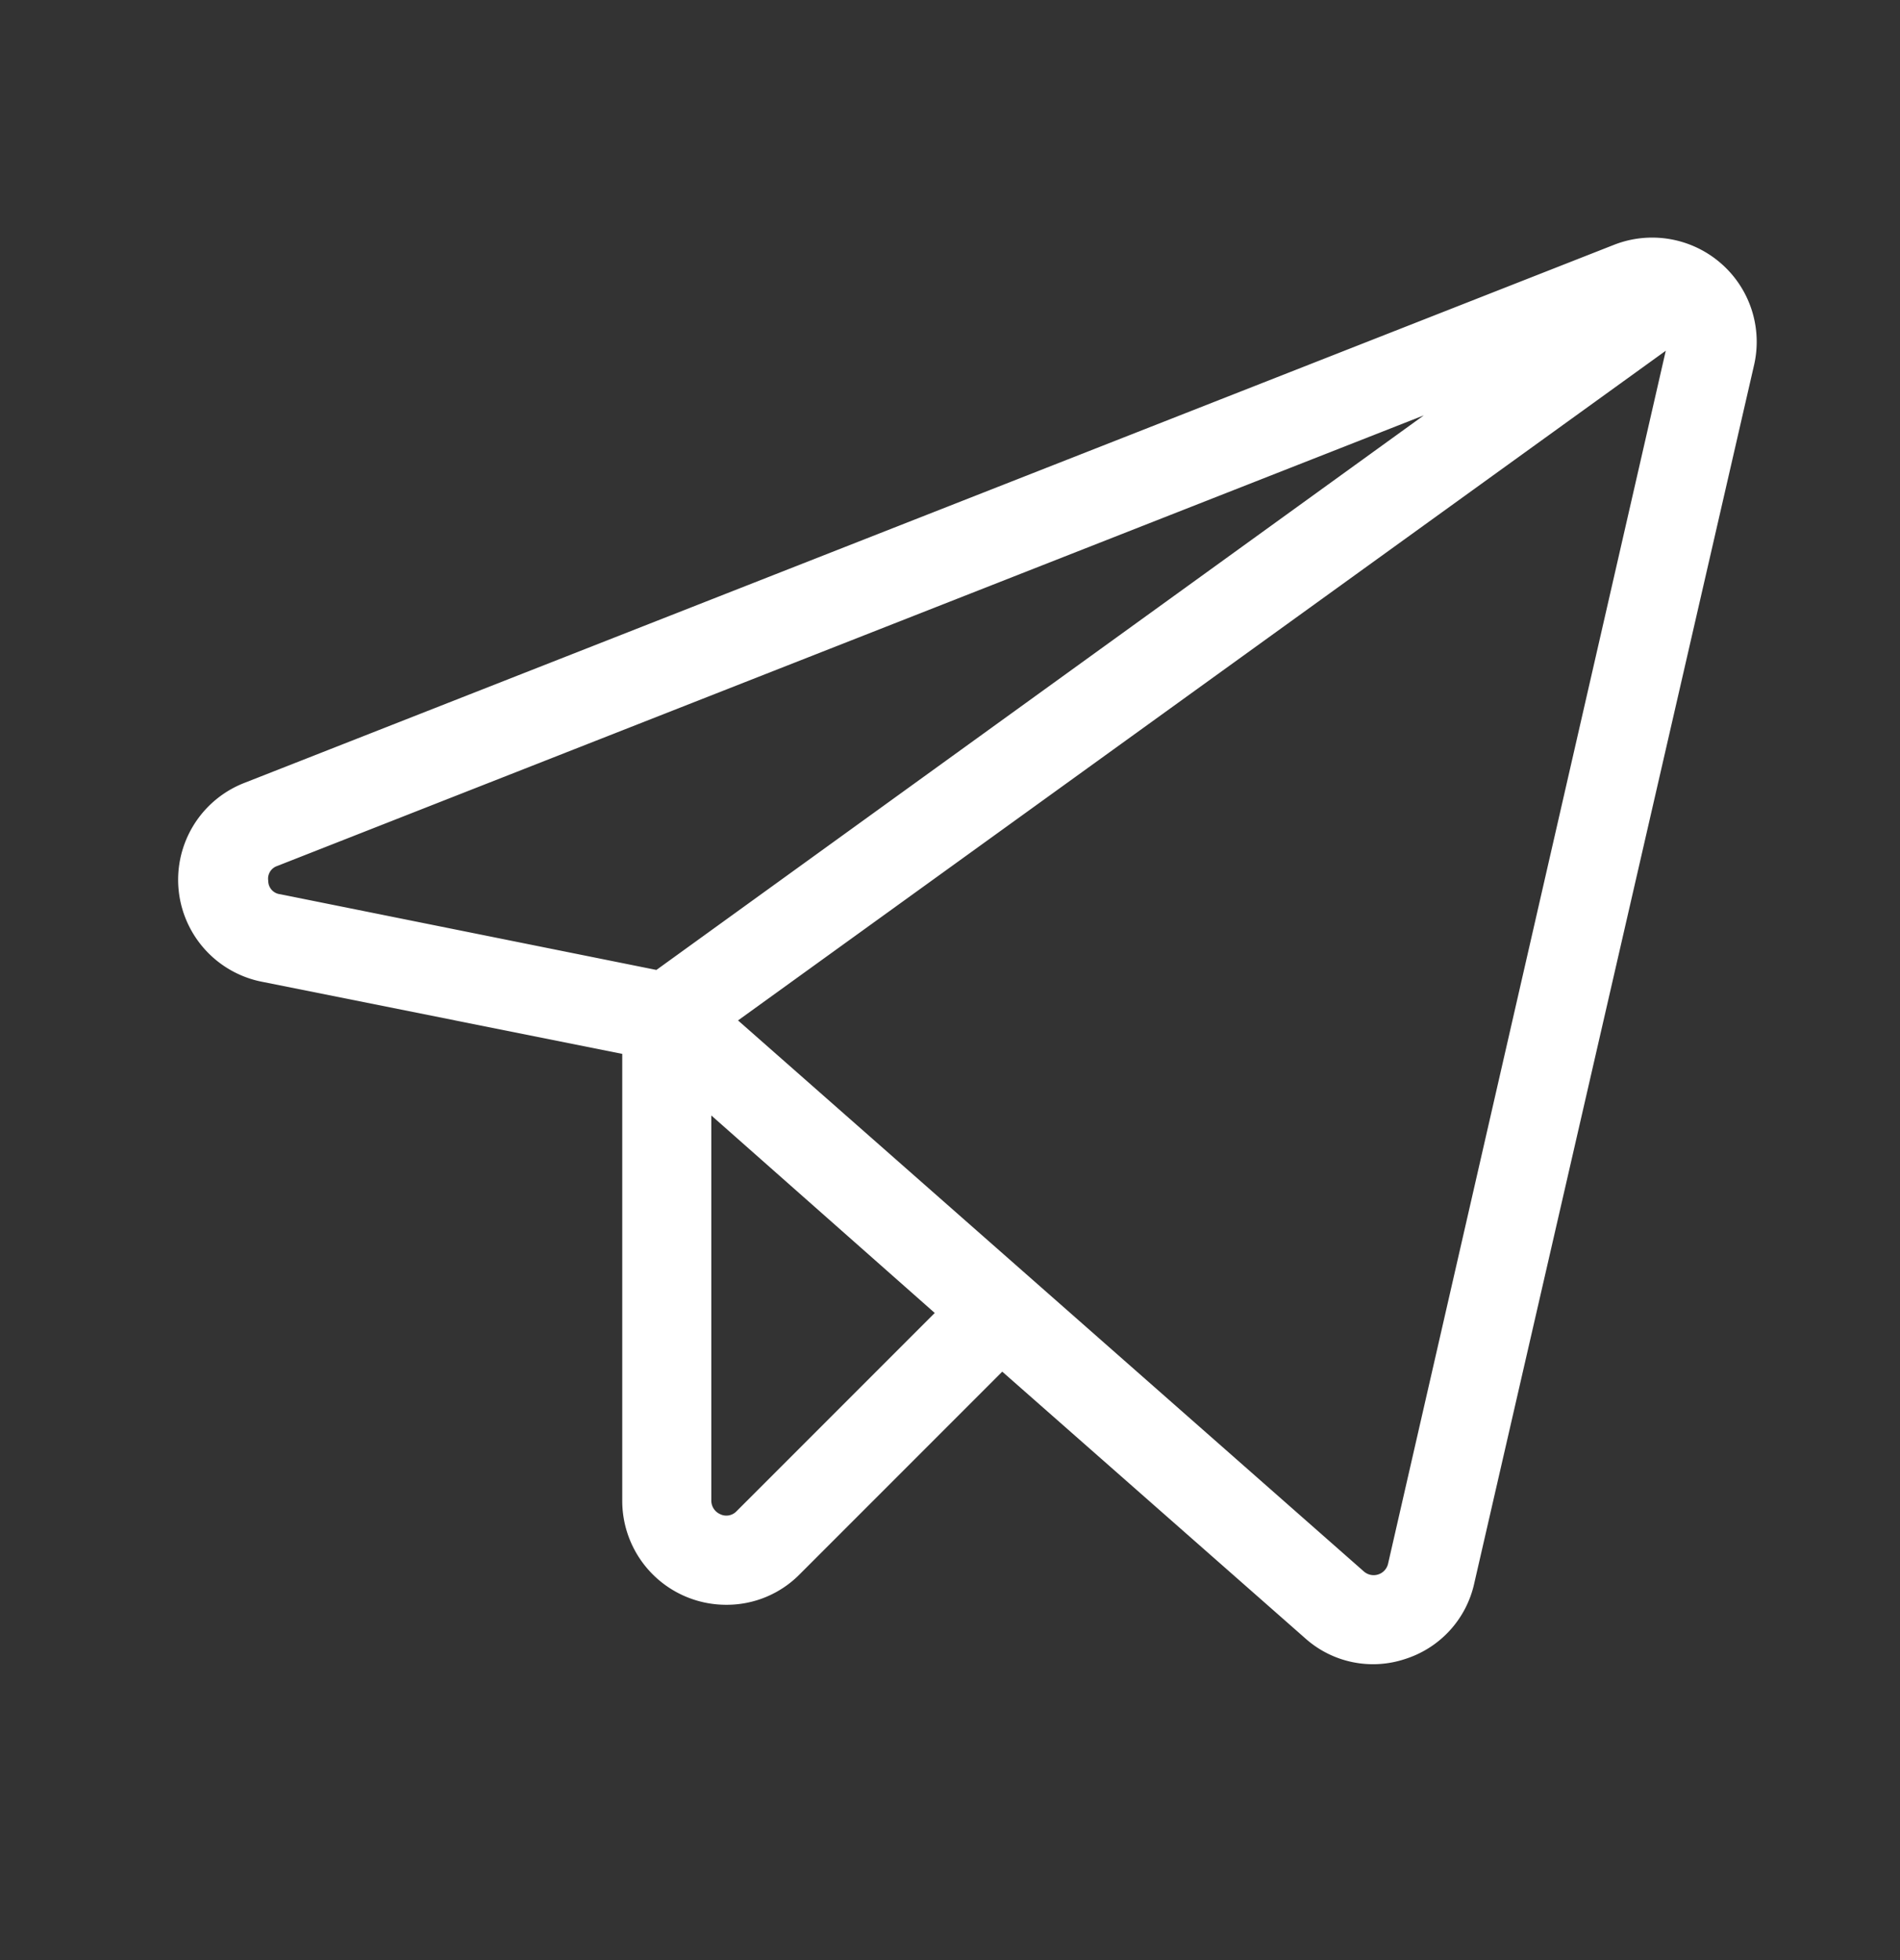 <svg width="32" height="33" fill="none" xmlns="http://www.w3.org/2000/svg"><rect width="100%" height="100%" fill="#333333" stroke="none"/><path d="M28.98 4.43a1.763 1.763 0 0 0-1.787-.312L4.118 13.18a1.75 1.75 0 0 0 .3 3.35l6.062 1.213v7.525a1.75 1.75 0 0 0 1.75 1.75 1.725 1.725 0 0 0 1.238-.513l3.412-3.412 5.1 4.487a1.712 1.712 0 0 0 1.688.35 1.725 1.725 0 0 0 1.162-1.275l4.713-20.512a1.75 1.75 0 0 0-.563-1.713ZM4.518 14.83a.225.225 0 0 1 .15-.25L23.98 6.993 11.055 16.33l-6.337-1.275a.225.225 0 0 1-.2-.225Zm7.887 10.613a.237.237 0 0 1-.275.05.25.25 0 0 1-.15-.225V18.78l3.763 3.325-3.338 3.338Zm10.975.875a.249.249 0 0 1-.296.196.25.25 0 0 1-.116-.059L12.43 17.18 28.055 5.905 23.38 26.318Z" fill="#fff"/></svg>